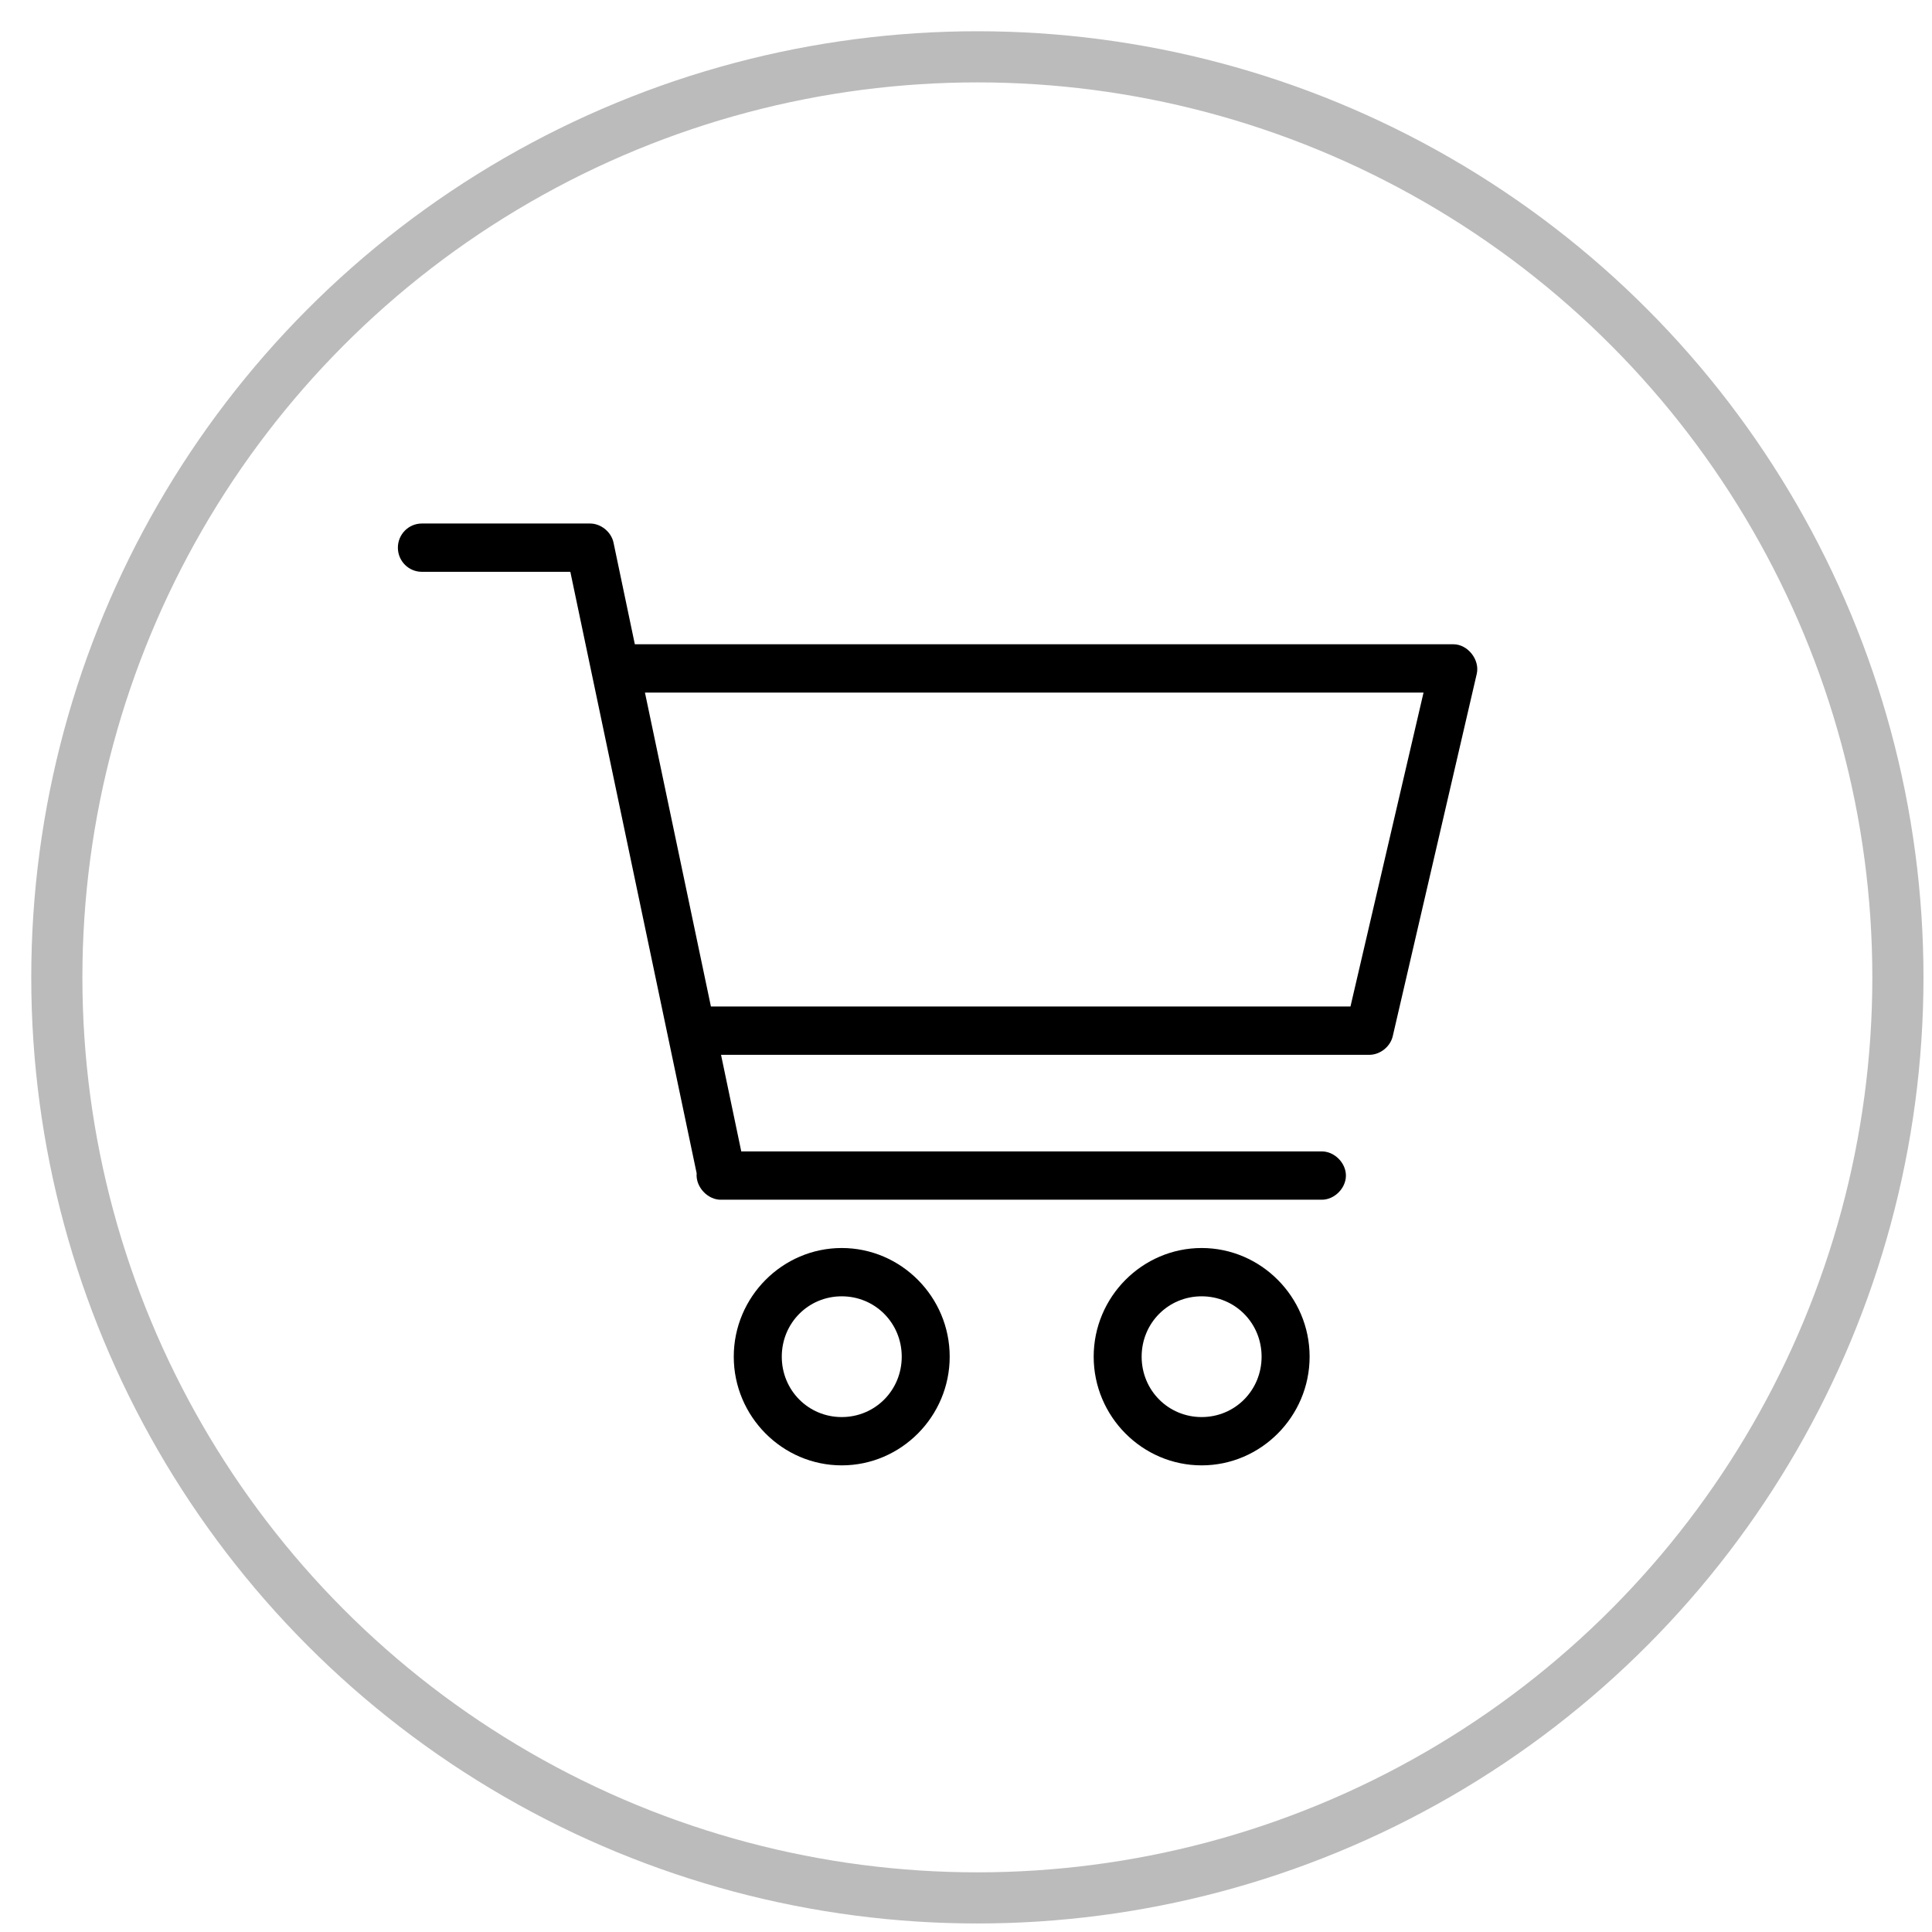 <?xml version="1.0" encoding="UTF-8" standalone="no"?>
<svg width="34px" height="34px" viewBox="0 0 34 34" version="1.1" xmlns="http://www.w3.org/2000/svg" xmlns:xlink="http://www.w3.org/1999/xlink">
    <!-- Generator: Sketch 50.2 (55047) - http://www.bohemiancoding.com/sketch -->
    <title>Group 45</title>
    <desc>Created with Sketch.</desc>
    <defs></defs>
    <g id="Page-1" stroke="none" stroke-width="1" fill="none" fill-rule="evenodd">
        <g id="Group-23-Copy" transform="translate(-631, -134)">
            <g id="Group-45" transform="translate(632, 135)">
                <circle id="Oval-4-Copy-6" stroke="#BBBBBB" stroke-width="0.9" cx="16.2" cy="16.2" r="16.2"></circle>
                <g id="noun_1574404_cc" transform="translate(6, 8)" fill="#000000" fill-rule="nonzero">
                    <g id="Group" transform="translate(0, 0.136)">
                        <path d="M0.424,0.077 C0.191,0.077 0.002,0.267 0.002,0.502 C0.002,0.737 0.191,0.927 0.424,0.927 L3.037,0.927 L5.26,11.512 C5.238,11.754 5.461,11.989 5.702,11.977 L16.258,11.977 C16.481,11.98 16.686,11.777 16.686,11.552 C16.686,11.327 16.481,11.124 16.258,11.127 L6.045,11.127 L5.689,9.427 L17.102,9.427 C17.291,9.425 17.47,9.281 17.511,9.095 L18.989,2.72 C19.044,2.473 18.831,2.204 18.58,2.202 L4.172,2.202 L3.796,0.409 C3.754,0.221 3.571,0.075 3.38,0.077 L0.424,0.077 Z M4.35,3.052 L18.052,3.052 L16.766,8.577 L5.511,8.577 L4.35,3.052 Z M7.813,12.827 C6.769,12.827 5.913,13.688 5.913,14.739 C5.913,15.791 6.769,16.652 7.813,16.652 C8.858,16.652 9.713,15.791 9.713,14.739 C9.713,13.688 8.858,12.827 7.813,12.827 Z M14.147,12.827 C13.102,12.827 12.247,13.688 12.247,14.739 C12.247,15.791 13.102,16.652 14.147,16.652 C15.191,16.652 16.047,15.791 16.047,14.739 C16.047,13.688 15.191,12.827 14.147,12.827 Z M7.813,13.677 C8.401,13.677 8.869,14.148 8.869,14.739 C8.869,15.331 8.401,15.802 7.813,15.802 C7.225,15.802 6.758,15.331 6.758,14.739 C6.758,14.148 7.225,13.677 7.813,13.677 Z M14.147,13.677 C14.735,13.677 15.202,14.148 15.202,14.739 C15.202,15.331 14.735,15.802 14.147,15.802 C13.559,15.802 13.091,15.331 13.091,14.739 C13.091,14.148 13.559,13.677 14.147,13.677 Z" id="Shape"></path>
                    </g>
                </g>
            </g>
        </g>
    </g>
</svg>